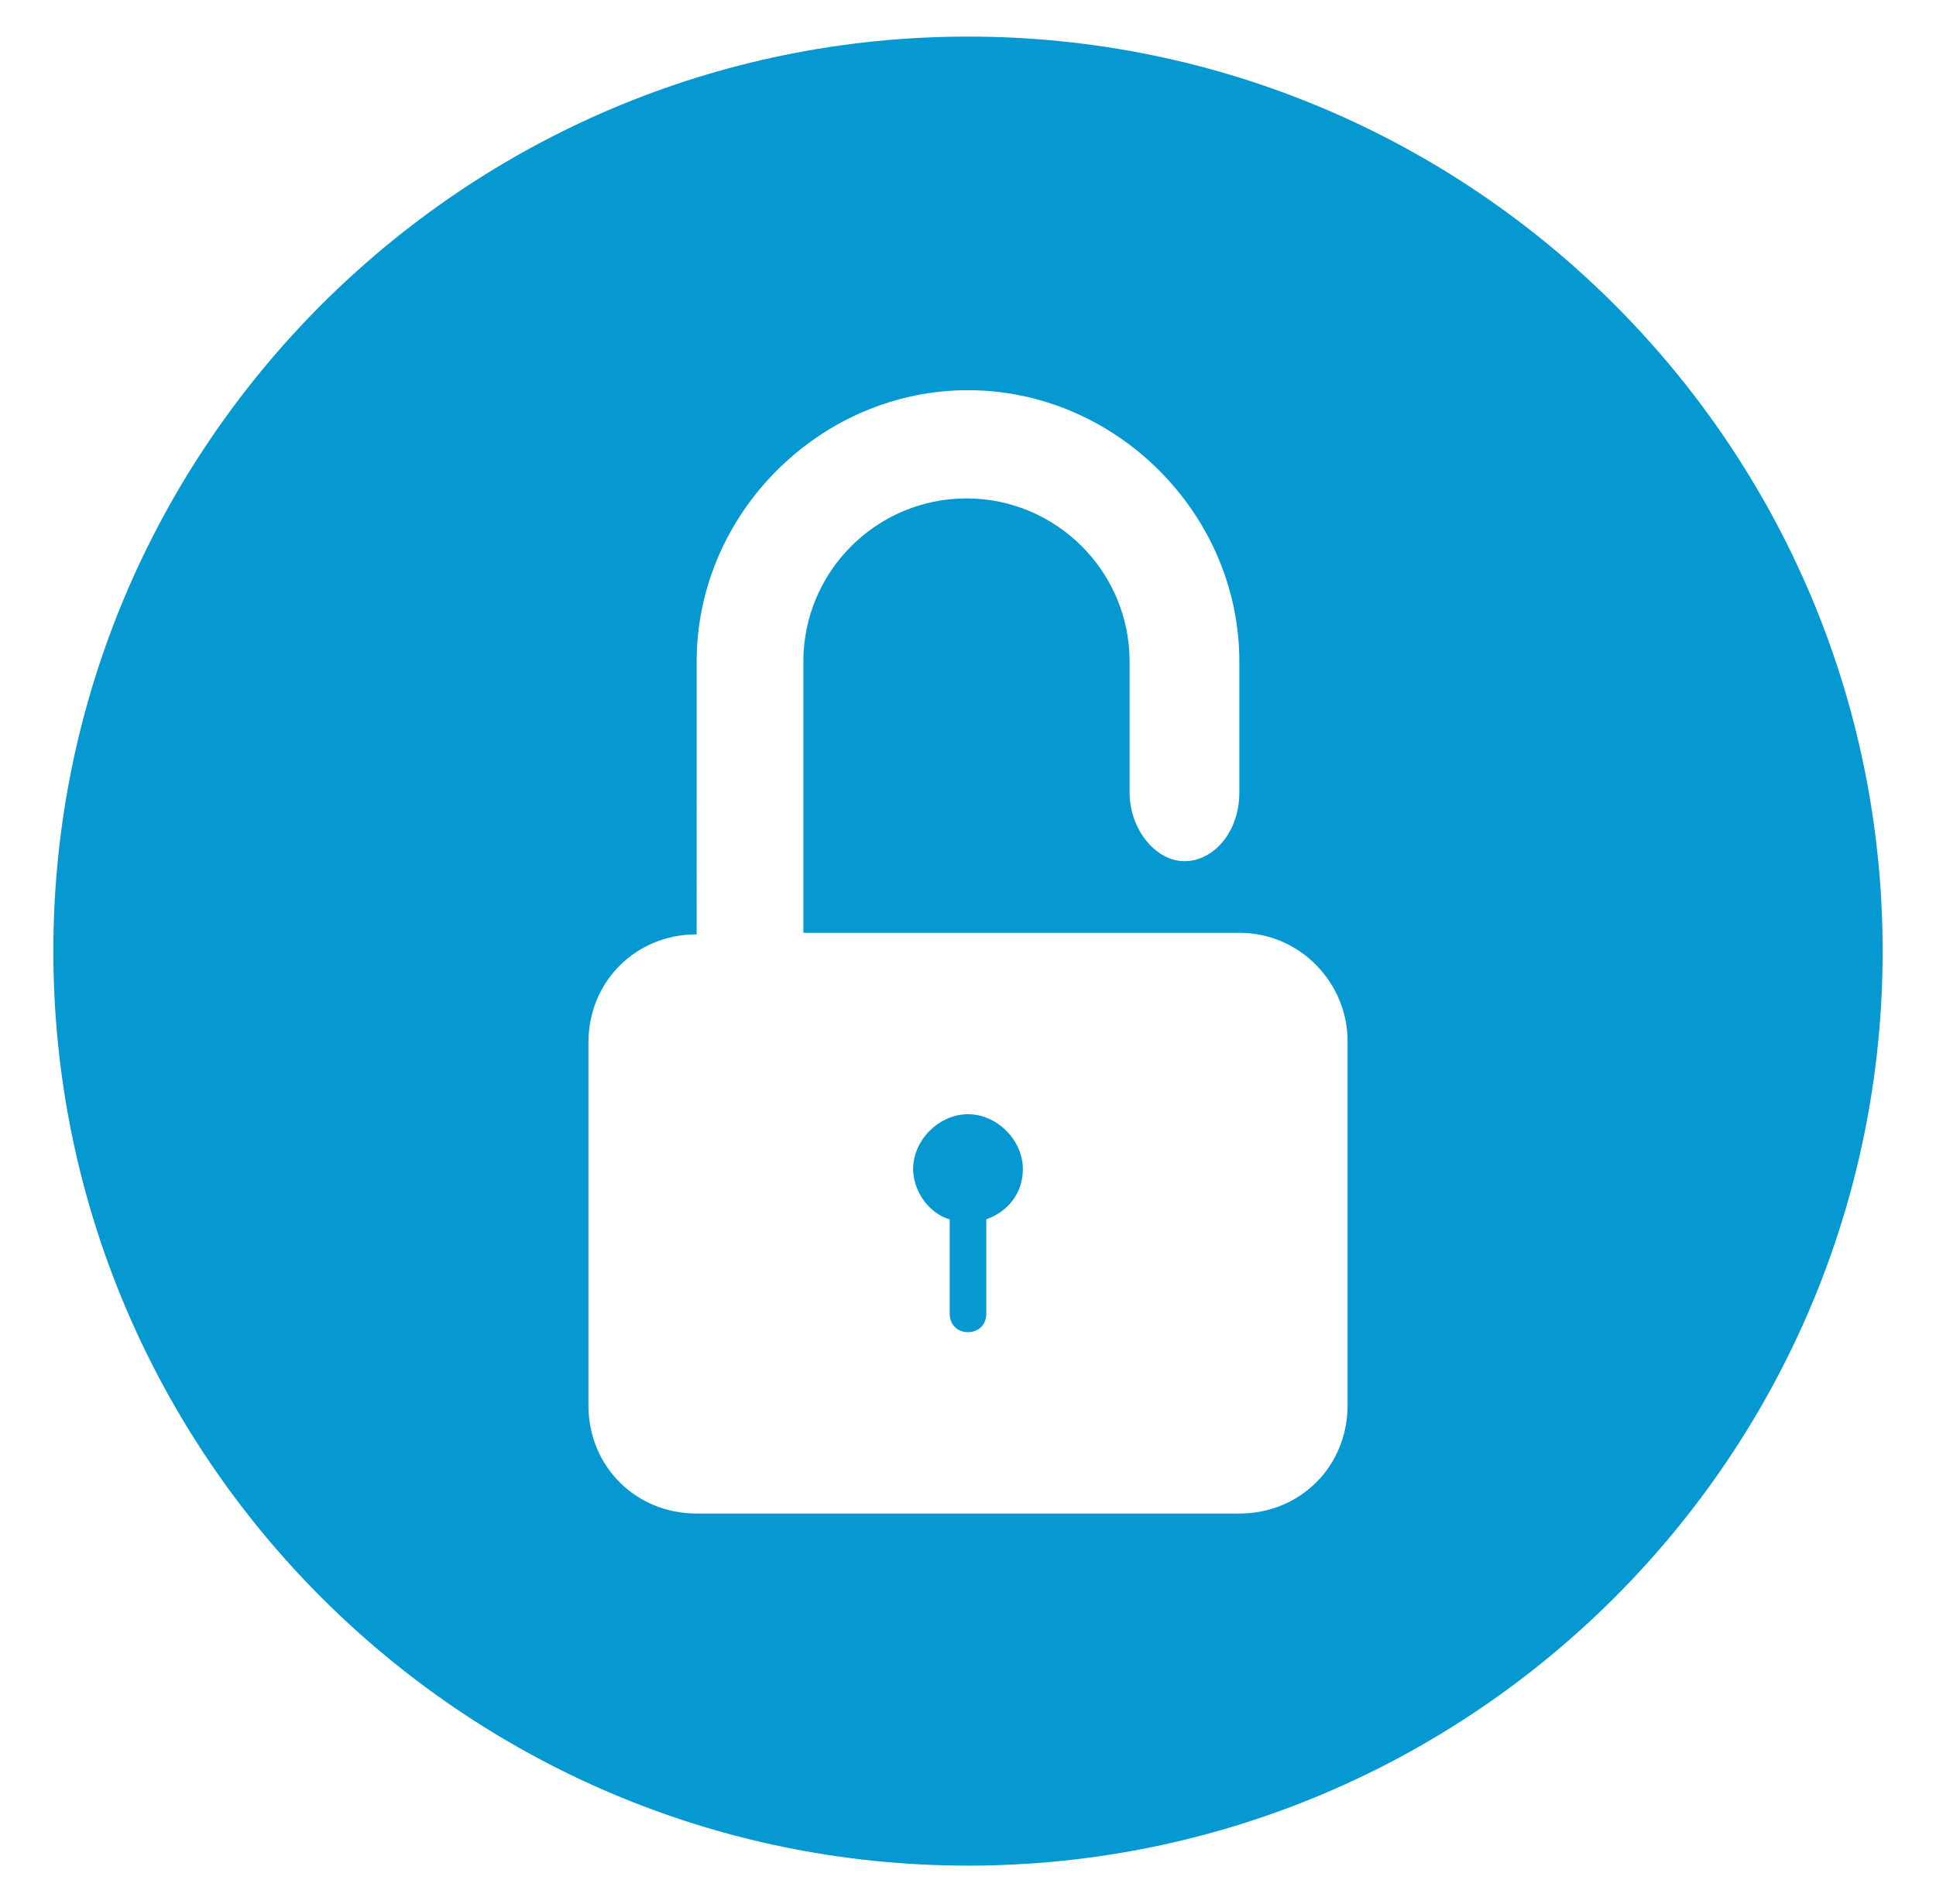 <?xml version="1.0" encoding="UTF-8"?> <!-- Generator: Adobe Illustrator 24.1.0, SVG Export Plug-In . SVG Version: 6.00 Build 0) --> <svg xmlns="http://www.w3.org/2000/svg" xmlns:xlink="http://www.w3.org/1999/xlink" version="1.1" id="Calque_1" x="0px" y="0px" viewBox="0 0 127 124.9" style="enable-background:new 0 0 127 124.9;" xml:space="preserve"> <style type="text/css"> .st0{display:none;} .st1{display:inline;fill:#0598D1;} .st2{fill:#0598D1;} .st3{display:inline;fill:#0097D2;} </style> <g class="st0"> <path class="st1" d="M49.1,51.2v22.6c6.2,0,11.3-5.1,11.3-11.4C60.4,56.3,55.3,51.2,49.1,51.2z"></path> <path class="st1" d="M63.5,2.5c-33.1,0-60,26.9-60,60s26.9,60,60,60c33.1,0,60-26.9,60-60S96.6,2.5,63.5,2.5z M79.1,27.2 c0.7-1,2.1-1.5,3.2-0.8c1.2,0.6,1.6,2,0.9,3.2l-3.1,5.2l-4.1-2.3L79.1,27.2z M61.1,23.6c0-1.3,1.1-2.3,2.4-2.3c1.2,0,2.3,1,2.3,2.3 h0v6.1h-4.7V23.6z M44.7,26.3c0.4-0.2,0.9-0.3,1.3-0.3c0.7,0.1,1.4,0.5,1.8,1.2l3.1,5.2l-4.1,2.3l-3-5.2 C43.2,28.3,43.6,27,44.7,26.3z M41.8,59.7v-0.3v-0.8c0-12,9.8-21.7,21.8-21.7c12,0,21.8,9.7,21.8,21.7v0.7v0.3v22h-0.1H41.8V59.7z M30.9,40.1c0.5-0.8,1.4-1.2,2.3-1.2c0.2,0,0.6,0.1,0.8,0.2l5.3,3.1l-2.3,4.1l-5.3-3.1C30.6,42.6,30.3,41.3,30.9,40.1z M93.5,93.8 c0,1.2-0.9,2.1-2.1,2.1H35.8c-1.2,0-2.1-0.9-2.1-2.1v-2.5c0-1.2,0.9-2.1,2.1-2.1h1.8c-0.2-0.2-0.2-0.6-0.2-0.9v-2.5 c0-1.2,0.9-2.1,2.1-2.1h1.7h45h1.6c1.2,0,2.1,0.9,2.1,2.1v2.5c0,0.3-0.1,0.7-0.2,0.9h1.8c1.2,0,2.1,1,2.2,2.1V93.8z M95.3,43.1 L90,46.2l-2.3-4.1l5.2-3.1c0.4-0.2,0.9-0.2,1.3-0.2c0.7,0.1,1.4,0.5,1.8,1.2C96.7,41.2,96.3,42.6,95.3,43.1z"></path> <path class="st1" d="M66.6,62.5c0,6.2,5.1,11.3,11.3,11.3V51.2C71.7,51.2,66.6,56.2,66.6,62.5z"></path> </g> <g class="st0"> <rect x="43.1" y="38" class="st1" width="40.8" height="6.1"></rect> <path class="st1" d="M63.5,2.5c-33.1,0-60,26.9-60,60c0,33.1,26.9,60,60,60c33.1,0,60-26.9,60-60C123.5,29.3,96.6,2.5,63.5,2.5z M104.3,59.4c0,1.1-0.5,2-1.5,2.6c-0.5,0.3-1,0.5-1.6,0.5c-0.5,0-0.9-0.1-1.4-0.3L90,57.2v2.2c0,1.7-1.4,3.1-3.1,3.1H67.1 c-1.3,3.6-4.7,6.1-8.7,6.1c-0.1,0-0.2,0-0.2,0l-5.1,13.3c-0.5,1.2-1.6,2-2.9,2h-9.2V90c0,1.7-1.4,3.1-3.1,3.1H25.8 c-1.7,0-3.1-1.4-3.1-3.1V71.6c0-1.7,1.4-3.1,3.1-3.1H38c1.7,0,3.1,1.4,3.1,3.1v6.1h7.1l4.3-11.4c-1.2-1-2.2-2.4-2.7-3.9H40 c-1.7,0-3.1-1.4-3.1-3.1V34.9c0-1.7,1.4-3.1,3.1-3.1H87c1.7,0,3.1,1.4,3.1,3.1v2.2l9.9-4.9c0.9-0.5,2.1-0.4,3,0.1 c0.9,0.6,1.5,1.5,1.5,2.6V59.4z"></path> </g> <g class="st0"> <path class="st1" d="M48.8,65.6c-1,0-1.9,0.8-1.9,1.9c0,1,0.8,1.9,1.9,1.9c1,0,1.9-0.8,1.9-1.9C50.7,66.5,49.8,65.6,48.8,65.6z"></path> <circle class="st1" cx="56" cy="86.4" r="1.9"></circle> <circle class="st1" cx="56" cy="80.1" r="1.9"></circle> <circle class="st1" cx="48.7" cy="86.4" r="1.9"></circle> <circle class="st1" cx="48.7" cy="80.1" r="1.9"></circle> <path class="st1" d="M65.9,49.7c5,0,9.1-4.1,9.1-9.1c0-5-4.1-9.1-9.1-9.1c-5,0-9.1,4.1-9.1,9.1C56.9,45.6,60.9,49.7,65.9,49.7z M65.9,34c3.6,0,6.6,2.9,6.6,6.6c0,3.6-2.9,6.6-6.6,6.6c-3.6,0-6.6-2.9-6.6-6.6C59.4,37,62.3,34,65.9,34z"></path> <path class="st1" d="M65.9,45.8c2.8,0,5.1-2.3,5.1-5.1c0-2.8-2.3-5.1-5.1-5.1c-2.8,0-5.1,2.3-5.1,5.1 C60.8,43.5,63.1,45.8,65.9,45.8z"></path> <circle class="st1" cx="56" cy="73.8" r="1.9"></circle> <circle class="st1" cx="48.7" cy="73.8" r="1.9"></circle> <circle class="st1" cx="63.5" cy="67.5" r="1.9"></circle> <path class="st1" d="M83.3,53.2H48.5c-1.9,0-3.4,1.5-3.4,3.4c0,1.9,1.5,3.4,3.4,3.4h34.8c1.9,0,3.4-1.5,3.4-3.4 C86.7,54.7,85.2,53.2,83.3,53.2z"></path> <path class="st1" d="M80,77.9c-2.8,0-5.1,2.3-5.1,5.1s2.3,5.1,5.1,5.1s5.1-2.3,5.1-5.1S82.8,77.9,80,77.9z"></path> <path class="st1" d="M63.5,2.4c-33.1,0-60,26.9-60,60c0,33.1,26.9,60,60,60s60-26.9,60-60C123.5,29.3,96.6,2.4,63.5,2.4z M91.3,90.5c0,7-5.8,12.8-12.8,12.8H52.6c-7,0-12.8-5.8-12.8-12.8V35.1c0-7,5.8-12.8,12.8-12.8h25.9c7,0,12.8,5.8,12.8,12.8V90.5z"></path> <circle class="st1" cx="56.1" cy="67.5" r="1.9"></circle> <circle class="st1" cx="63.4" cy="73.8" r="1.9"></circle> <circle class="st1" cx="63.4" cy="86.4" r="1.9"></circle> <circle class="st1" cx="63.4" cy="80.1" r="1.9"></circle> </g> <g class="st0"> <path class="st1" d="M63.5,2.4c-33.1,0-60,26.9-60,60s26.9,60,60,60s60-26.9,60-60S96.6,2.4,63.5,2.4z M75.2,99.5 c7.5-14.6,1.9-34.4-11.1-43.5c0.9,3.9-0.2,14.2-6,20.6c1.3-6.6-2-10.9-2-10.9s-1.1,6-5.2,12.1c-3.8,5.6-6.4,11.4-1.5,21.7 c-15.7-8.9-19.9-17.3-17.5-28.7c1.7-8.5,8.2-15.4,8.8-23.8c2.4,4.5,2.7,7.7,3,12.3c7.8-9.5,15.8-22.3,14.1-33.9 c0,0,14.7,4.6,20.7,27.2c3.5-3.1,3.2-9.6,1.4-13.4C85.2,43,115.2,76.9,75.2,99.5z"></path> </g> <g> <path class="st2" d="M63.5,73.1c-1.9,0-3.6,1.7-3.6,3.6c0,1.4,1,2.9,2.4,3.3v6.2c0,0.7,0.5,1.2,1.2,1.2c0.7,0,1.2-0.5,1.2-1.2V80 c1.4-0.5,2.4-1.7,2.4-3.3C67.1,74.8,65.4,73.1,63.5,73.1z"></path> <path class="st2" d="M63.5,2.4c-33.1,0-60,26.9-60,60s26.9,60,60,60s60-26.9,60-60S96.6,2.4,63.5,2.4z M88.4,92.2 c0,4-3.1,7.1-7.1,7.1H45.7c-4,0-7.1-3.1-7.1-7.1V68.4c0-4,3.1-7.1,7.1-7.1V43.4c0-9.7,8.1-17.8,17.8-17.8c9.7,0,17.8,8.1,17.8,17.8 v2.4V52c0,2.6-1.7,4.5-3.6,4.5c-1.9,0-3.6-2.1-3.6-4.5v-6.2v-2.4c0-5.9-4.8-10.7-10.7-10.7c-5.9,0-10.7,4.8-10.7,10.7v16.6 c0,0.5,0,0.7,0,1.2h25h3.6c4,0,7.1,3.3,7.1,7.1V92.2z"></path> </g> <g class="st0"> <path class="st3" d="M63.5,2.4c-33.1,0-60,26.9-60,60c0,33.1,26.9,60,60,60c33.1,0,60-26.9,60-60C123.5,29.3,96.6,2.4,63.5,2.4z M97.3,96.5H29.7V57.1l33.8-22.5l33.8,22.5V96.5z M105.1,53.7l-41.6-27l-41.6,27l-3.4-4.5L41,34.6V17.7h11.3v9.6l11.3-7.3l45,29.3 L105.1,53.7z"></path> <path class="st3" d="M61.1,56.6c0,1.1,0.3,2.2,0.7,3.1l-7,4.9c-1.3-1.4-3.1-2.2-5.1-2.2c-3.9,0-7.1,3.2-7.1,7.1 c0,3.9,3.2,7.1,7.1,7.1c2,0,3.8-0.8,5-2.1l7.1,4.9c-0.4,0.9-0.7,1.9-0.7,3c0,3.9,3.2,7.1,7.1,7.1c3.9,0,7.1-3.2,7.1-7.1 s-3.2-7.1-7.1-7.1c-2.1,0-3.9,0.9-5.2,2.3l-7-4.9c0.5-1,0.8-2.1,0.8-3.2c0-1.1-0.3-2.2-0.7-3.1l7-4.9c1.3,1.4,3.1,2.2,5.1,2.2 c3.9,0,7.1-3.2,7.1-7.1c0-3.9-3.2-7.1-7.1-7.1C64.3,49.6,61.1,52.7,61.1,56.6z"></path> </g> </svg> 
